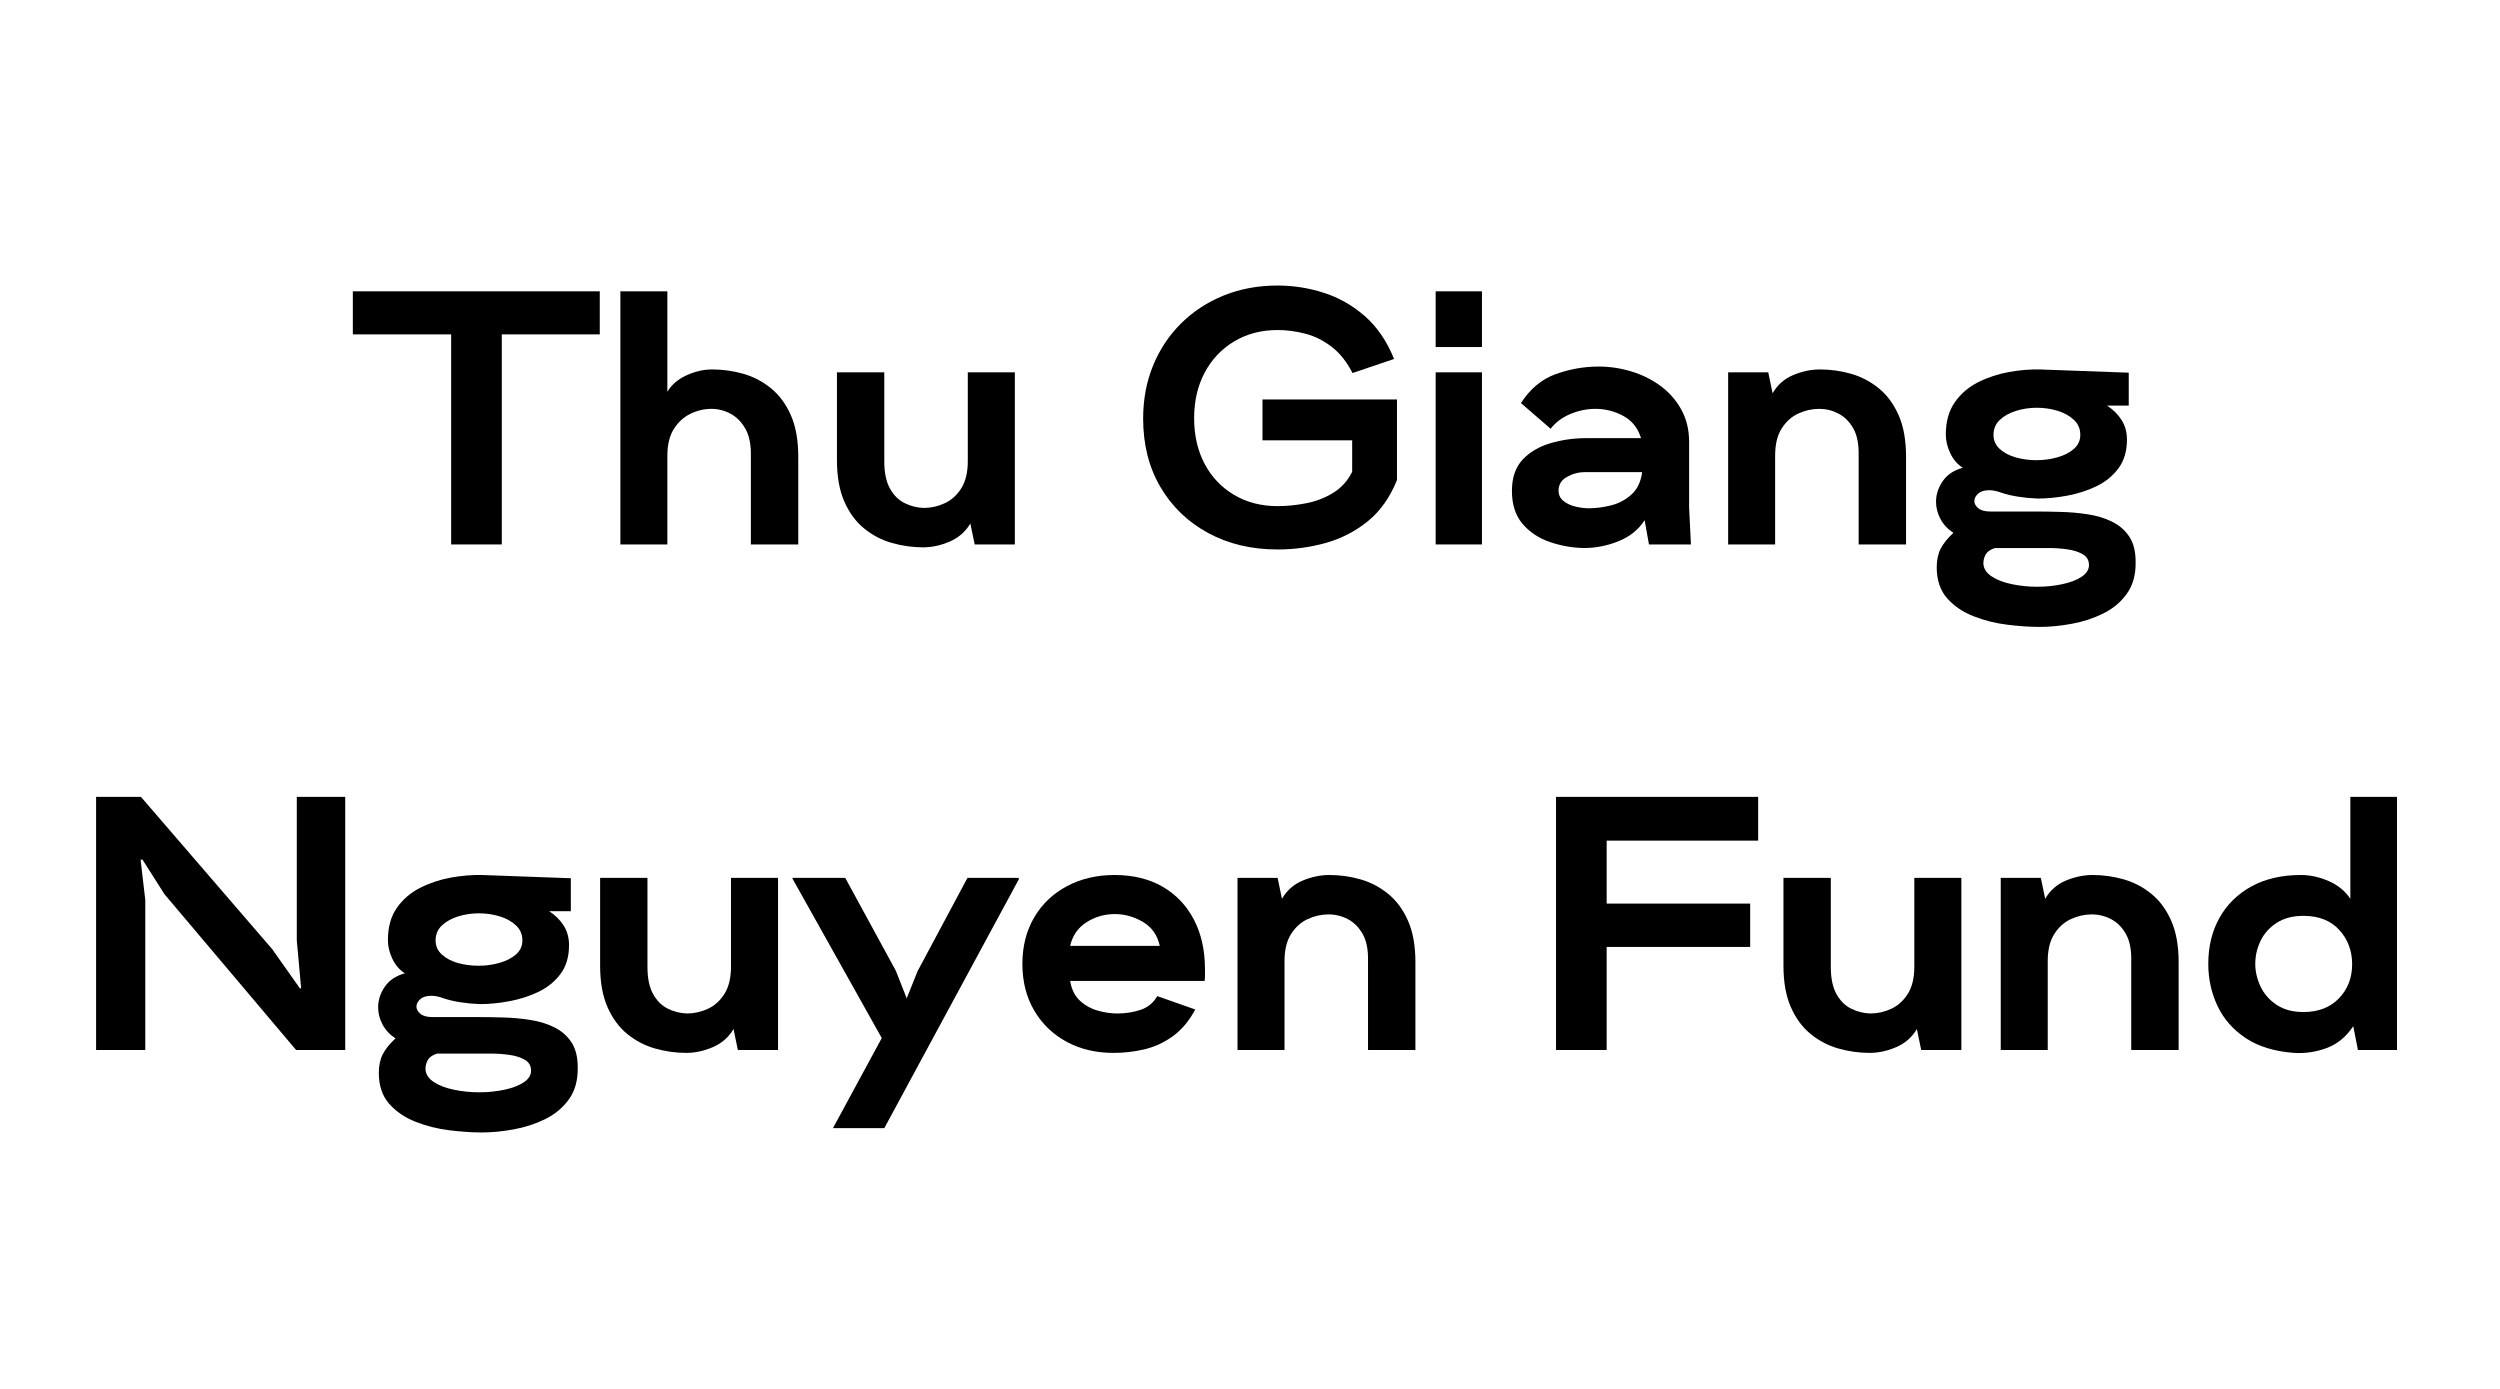 <svg xmlns="http://www.w3.org/2000/svg" xmlns:xlink="http://www.w3.org/1999/xlink" width="900" zoomAndPan="magnify" viewBox="0 0 675 375" height="500" preserveAspectRatio="xMidYMid meet" version="1.0"><defs><g/></defs><g fill="#000000" fill-opacity="1"><g transform="translate(96.141, 147)"><g><path d="M 25.672 0 L 25.672 -56.719 L -0.875 -56.719 L -0.875 -68.344 L 65.797 -68.344 L 65.797 -56.719 L 39.344 -56.719 L 39.344 0 Z M 25.672 0 "/></g></g></g><g fill="#000000" fill-opacity="1"><g transform="translate(163.594, 147)"><g><path d="M 3.906 0 L 3.906 -68.344 L 16.594 -68.344 L 16.594 -41.203 C 17.695 -43.086 19.406 -44.566 21.719 -45.641 C 24.031 -46.711 26.359 -47.25 28.703 -47.25 C 31.566 -47.25 34.363 -46.859 37.094 -46.078 C 39.832 -45.297 42.32 -43.992 44.562 -42.172 C 46.812 -40.348 48.602 -37.922 49.938 -34.891 C 51.27 -31.867 51.938 -28.145 51.938 -23.719 L 51.938 0 L 39.141 0 L 39.141 -23.828 C 39.211 -26.879 38.727 -29.332 37.688 -31.188 C 36.645 -33.039 35.305 -34.406 33.672 -35.281 C 32.047 -36.164 30.32 -36.609 28.5 -36.609 C 26.551 -36.609 24.664 -36.164 22.844 -35.281 C 21.02 -34.406 19.52 -33.039 18.344 -31.188 C 17.176 -29.332 16.594 -26.91 16.594 -23.922 L 16.594 0 Z M 3.906 0 "/></g></g></g><g fill="#000000" fill-opacity="1"><g transform="translate(222.164, 147)"><g><path d="M 27.047 0.781 C 24.242 0.781 21.457 0.391 18.688 -0.391 C 15.926 -1.172 13.422 -2.473 11.172 -4.297 C 8.93 -6.117 7.145 -8.539 5.812 -11.562 C 4.477 -14.594 3.812 -18.32 3.812 -22.75 L 3.812 -46.469 L 16.594 -46.469 L 16.594 -22.453 C 16.594 -19.391 17.098 -16.945 18.109 -15.125 C 19.117 -13.301 20.438 -11.984 22.062 -11.172 C 23.688 -10.359 25.41 -9.922 27.234 -9.859 C 29.191 -9.859 31.082 -10.281 32.906 -11.125 C 34.727 -11.969 36.223 -13.316 37.391 -15.172 C 38.555 -17.035 39.141 -19.461 39.141 -22.453 L 39.141 -46.469 L 51.844 -46.469 L 51.844 0 L 41 0 L 39.828 -5.656 C 38.523 -3.445 36.672 -1.82 34.266 -0.781 C 31.859 0.258 29.453 0.781 27.047 0.781 Z M 27.047 0.781 "/></g></g></g><g fill="#000000" fill-opacity="1"><g transform="translate(307.384, 147)"><g><path d="M 37.578 1.359 C 30.555 1.359 24.312 -0.117 18.844 -3.078 C 13.375 -6.035 9.078 -10.164 5.953 -15.469 C 2.828 -20.781 1.266 -26.945 1.266 -33.969 C 1.266 -39.176 2.16 -43.957 3.953 -48.312 C 5.742 -52.676 8.266 -56.469 11.516 -59.688 C 14.773 -62.914 18.613 -65.426 23.031 -67.219 C 27.457 -69.008 32.305 -69.906 37.578 -69.906 C 41.816 -69.906 45.969 -69.254 50.031 -67.953 C 54.102 -66.648 57.797 -64.551 61.109 -61.656 C 64.43 -58.758 67.066 -54.898 69.016 -50.078 L 57.797 -46.281 C 56.234 -49.332 54.344 -51.703 52.125 -53.391 C 49.914 -55.086 47.555 -56.258 45.047 -56.906 C 42.547 -57.562 40.055 -57.891 37.578 -57.891 C 33.16 -57.891 29.242 -56.863 25.828 -54.812 C 22.41 -52.758 19.754 -49.941 17.859 -46.359 C 15.973 -42.785 15.031 -38.691 15.031 -34.078 C 15.031 -29.453 15.973 -25.348 17.859 -21.766 C 19.754 -18.191 22.41 -15.395 25.828 -13.375 C 29.242 -11.352 33.16 -10.344 37.578 -10.344 C 40.055 -10.344 42.629 -10.602 45.297 -11.125 C 47.961 -11.645 50.398 -12.586 52.609 -13.953 C 54.828 -15.328 56.523 -17.219 57.703 -19.625 L 57.703 -28.109 L 33.484 -28.109 L 33.484 -39.141 L 69.797 -39.141 L 69.797 -17.375 C 67.91 -12.688 65.273 -8.973 61.891 -6.234 C 58.504 -3.504 54.711 -1.555 50.516 -0.391 C 46.316 0.773 42.004 1.359 37.578 1.359 Z M 37.578 1.359 "/></g></g></g><g fill="#000000" fill-opacity="1"><g transform="translate(383.721, 147)"><g><path d="M 3.906 -53.297 L 3.906 -68.344 L 16.406 -68.344 L 16.406 -53.297 Z M 3.906 0 L 3.906 -46.469 L 16.406 -46.469 L 16.406 0 Z M 3.906 0 "/></g></g></g><g fill="#000000" fill-opacity="1"><g transform="translate(406.954, 147)"><g><path d="M 20.703 0.969 C 17.504 0.906 14.41 0.352 11.422 -0.688 C 8.43 -1.727 5.988 -3.367 4.094 -5.609 C 2.207 -7.859 1.266 -10.805 1.266 -14.453 C 1.266 -18.023 2.223 -20.836 4.141 -22.891 C 6.066 -24.941 8.57 -26.422 11.656 -27.328 C 14.75 -28.242 17.988 -28.703 21.375 -28.703 L 36.125 -28.703 C 35.281 -31.43 33.688 -33.43 31.344 -34.703 C 29 -35.973 26.492 -36.609 23.828 -36.609 C 21.484 -36.609 19.203 -36.133 16.984 -35.188 C 14.773 -34.25 13.02 -32.93 11.719 -31.234 L 3.703 -38.172 C 6.18 -42.016 9.305 -44.617 13.078 -45.984 C 16.859 -47.348 20.734 -48.031 24.703 -48.031 C 27.691 -48.031 30.633 -47.586 33.531 -46.703 C 36.426 -45.828 39.047 -44.523 41.391 -42.797 C 43.734 -41.078 45.602 -38.945 47 -36.406 C 48.406 -33.875 49.109 -30.945 49.109 -27.625 L 49.109 -9.953 L 49.594 0 L 38.266 0 L 37.094 -6.547 C 35.469 -4.004 33.125 -2.113 30.062 -0.875 C 27.008 0.352 23.891 0.969 20.703 0.969 Z M 21.969 -9.766 C 23.914 -9.766 25.93 -10.023 28.016 -10.547 C 30.098 -11.066 31.938 -12.039 33.531 -13.469 C 35.125 -14.906 36.086 -16.926 36.422 -19.531 L 20.984 -19.531 C 19.297 -19.531 17.688 -19.102 16.156 -18.25 C 14.625 -17.406 13.859 -16.172 13.859 -14.547 C 13.859 -13.367 14.312 -12.422 15.219 -11.703 C 16.133 -10.992 17.227 -10.492 18.5 -10.203 C 19.77 -9.91 20.926 -9.766 21.969 -9.766 Z M 21.969 -9.766 "/></g></g></g><g fill="#000000" fill-opacity="1"><g transform="translate(462.693, 147)"><g><path d="M 3.906 0 L 3.906 -46.469 L 14.734 -46.469 L 15.906 -40.812 C 17.207 -43.082 19.062 -44.723 21.469 -45.734 C 23.883 -46.742 26.297 -47.25 28.703 -47.25 C 31.566 -47.25 34.363 -46.859 37.094 -46.078 C 39.832 -45.297 42.32 -43.992 44.562 -42.172 C 46.812 -40.348 48.602 -37.922 49.938 -34.891 C 51.27 -31.867 51.938 -28.145 51.938 -23.719 L 51.938 0 L 39.141 0 L 39.141 -24.016 C 39.211 -27.078 38.727 -29.52 37.688 -31.344 C 36.645 -33.164 35.305 -34.5 33.672 -35.344 C 32.047 -36.188 30.32 -36.609 28.5 -36.609 C 26.551 -36.609 24.664 -36.188 22.844 -35.344 C 21.02 -34.5 19.52 -33.145 18.344 -31.281 C 17.176 -29.426 16.594 -27.004 16.594 -24.016 L 16.594 0 Z M 3.906 0 "/></g></g></g><g fill="#000000" fill-opacity="1"><g transform="translate(521.166, 147)"><g><path d="M 29.578 22.266 C 26.91 22.266 23.984 22.066 20.797 21.672 C 17.609 21.285 14.566 20.52 11.672 19.375 C 8.773 18.238 6.395 16.613 4.531 14.5 C 2.676 12.383 1.75 9.602 1.75 6.156 C 1.75 4.195 2.109 2.52 2.828 1.125 C 3.547 -0.27 4.688 -1.688 6.25 -3.125 C 4.688 -4.164 3.516 -5.43 2.734 -6.922 C 1.953 -8.422 1.562 -9.953 1.562 -11.516 C 1.562 -13.473 2.16 -15.328 3.359 -17.078 C 4.566 -18.836 6.375 -20.047 8.781 -20.703 C 7.352 -21.609 6.234 -22.906 5.422 -24.594 C 4.609 -26.289 4.203 -27.984 4.203 -29.672 C 4.203 -33.191 5.016 -36.102 6.641 -38.406 C 8.266 -40.719 10.379 -42.523 12.984 -43.828 C 15.586 -45.129 18.352 -46.039 21.281 -46.562 C 24.207 -47.082 26.973 -47.312 29.578 -47.25 L 53.594 -46.375 L 53.594 -37.484 L 47.734 -37.484 C 49.359 -36.441 50.66 -35.156 51.641 -33.625 C 52.617 -32.102 53.109 -30.332 53.109 -28.312 C 53.109 -25.188 52.344 -22.598 50.812 -20.547 C 49.281 -18.492 47.297 -16.879 44.859 -15.703 C 42.422 -14.535 39.801 -13.691 37 -13.172 C 34.195 -12.648 31.531 -12.391 29 -12.391 C 27.176 -12.461 25.43 -12.629 23.766 -12.891 C 22.109 -13.148 20.598 -13.504 19.234 -13.953 C 18.055 -14.41 16.945 -14.641 15.906 -14.641 C 14.602 -14.641 13.609 -14.328 12.922 -13.703 C 12.242 -13.086 11.906 -12.426 11.906 -11.719 C 11.906 -11 12.266 -10.348 12.984 -9.766 C 13.703 -9.18 14.773 -8.891 16.203 -8.891 L 28.609 -8.891 C 30.691 -8.891 32.938 -8.852 35.344 -8.781 C 37.75 -8.719 40.141 -8.504 42.516 -8.141 C 44.891 -7.785 47.051 -7.133 49 -6.188 C 50.957 -5.25 52.52 -3.914 53.688 -2.188 C 54.863 -0.469 55.453 1.82 55.453 4.688 C 55.516 8.133 54.734 10.992 53.109 13.266 C 51.484 15.547 49.352 17.336 46.719 18.641 C 44.082 19.941 41.25 20.867 38.219 21.422 C 35.195 21.984 32.316 22.266 29.578 22.266 Z M 28.703 -22.75 C 30.648 -22.75 32.535 -23.008 34.359 -23.531 C 36.18 -24.051 37.66 -24.812 38.797 -25.812 C 39.941 -26.82 40.516 -28.078 40.516 -29.578 C 40.516 -31.203 39.941 -32.551 38.797 -33.625 C 37.66 -34.707 36.195 -35.523 34.406 -36.078 C 32.625 -36.629 30.754 -36.906 28.797 -36.906 C 26.848 -36.906 24.977 -36.629 23.188 -36.078 C 21.395 -35.523 19.926 -34.707 18.781 -33.625 C 17.645 -32.551 17.078 -31.203 17.078 -29.578 C 17.078 -28.078 17.645 -26.805 18.781 -25.766 C 19.926 -24.734 21.375 -23.973 23.125 -23.484 C 24.883 -22.992 26.742 -22.75 28.703 -22.75 Z M 28.891 11.422 C 31.234 11.422 33.477 11.191 35.625 10.734 C 37.781 10.285 39.523 9.617 40.859 8.734 C 42.191 7.859 42.859 6.801 42.859 5.562 C 42.859 4.258 42.285 3.281 41.141 2.625 C 40.004 1.977 38.609 1.539 36.953 1.312 C 35.297 1.082 33.688 0.969 32.125 0.969 C 30.562 0.969 29.391 0.969 28.609 0.969 L 17.469 0.969 C 16.238 1.363 15.41 1.938 14.984 2.688 C 14.555 3.438 14.344 4.266 14.344 5.172 C 14.414 6.535 15.164 7.691 16.594 8.641 C 18.031 9.586 19.852 10.285 22.062 10.734 C 24.27 11.191 26.547 11.422 28.891 11.422 Z M 28.891 11.422 "/></g></g></g><g fill="#000000" fill-opacity="1"><g transform="translate(21.07, 283.5)"><g><path d="M 4.875 0 L 4.875 -68.344 L 16.984 -68.344 L 52.422 -27.234 L 59.938 -16.594 L 60.234 -16.688 L 59.062 -29.578 L 59.062 -68.344 L 72.141 -68.344 L 72.141 0 L 58.875 0 L 23.328 -42.078 L 17.375 -51.453 L 16.891 -51.344 L 18.156 -40.516 L 18.156 0 Z M 4.875 0 "/></g></g></g><g fill="#000000" fill-opacity="1"><g transform="translate(100.531, 283.5)"><g><path d="M 29.578 22.266 C 26.91 22.266 23.984 22.066 20.797 21.672 C 17.609 21.285 14.566 20.52 11.672 19.375 C 8.773 18.238 6.395 16.613 4.531 14.5 C 2.676 12.383 1.75 9.602 1.75 6.156 C 1.75 4.195 2.109 2.52 2.828 1.125 C 3.547 -0.27 4.688 -1.688 6.25 -3.125 C 4.688 -4.164 3.516 -5.43 2.734 -6.922 C 1.953 -8.422 1.562 -9.953 1.562 -11.516 C 1.562 -13.473 2.16 -15.328 3.359 -17.078 C 4.566 -18.836 6.375 -20.047 8.781 -20.703 C 7.352 -21.609 6.234 -22.906 5.422 -24.594 C 4.609 -26.289 4.203 -27.984 4.203 -29.672 C 4.203 -33.191 5.016 -36.102 6.641 -38.406 C 8.266 -40.719 10.379 -42.523 12.984 -43.828 C 15.586 -45.129 18.352 -46.039 21.281 -46.562 C 24.207 -47.082 26.973 -47.312 29.578 -47.25 L 53.594 -46.375 L 53.594 -37.484 L 47.734 -37.484 C 49.359 -36.441 50.66 -35.156 51.641 -33.625 C 52.617 -32.102 53.109 -30.332 53.109 -28.312 C 53.109 -25.188 52.344 -22.598 50.812 -20.547 C 49.281 -18.492 47.297 -16.879 44.859 -15.703 C 42.422 -14.535 39.801 -13.691 37 -13.172 C 34.195 -12.648 31.531 -12.391 29 -12.391 C 27.176 -12.461 25.43 -12.629 23.766 -12.891 C 22.109 -13.148 20.598 -13.504 19.234 -13.953 C 18.055 -14.41 16.945 -14.641 15.906 -14.641 C 14.602 -14.641 13.609 -14.328 12.922 -13.703 C 12.242 -13.086 11.906 -12.426 11.906 -11.719 C 11.906 -11 12.266 -10.348 12.984 -9.766 C 13.703 -9.18 14.773 -8.891 16.203 -8.891 L 28.609 -8.891 C 30.691 -8.891 32.938 -8.852 35.344 -8.781 C 37.75 -8.719 40.141 -8.504 42.516 -8.141 C 44.891 -7.785 47.051 -7.133 49 -6.188 C 50.957 -5.25 52.52 -3.914 53.688 -2.188 C 54.863 -0.469 55.453 1.82 55.453 4.688 C 55.516 8.133 54.734 10.992 53.109 13.266 C 51.484 15.547 49.352 17.336 46.719 18.641 C 44.082 19.941 41.25 20.867 38.219 21.422 C 35.195 21.984 32.316 22.266 29.578 22.266 Z M 28.703 -22.75 C 30.648 -22.75 32.535 -23.008 34.359 -23.531 C 36.18 -24.051 37.66 -24.812 38.797 -25.812 C 39.941 -26.82 40.516 -28.078 40.516 -29.578 C 40.516 -31.203 39.941 -32.551 38.797 -33.625 C 37.66 -34.707 36.195 -35.523 34.406 -36.078 C 32.625 -36.629 30.754 -36.906 28.797 -36.906 C 26.848 -36.906 24.977 -36.629 23.188 -36.078 C 21.395 -35.523 19.926 -34.707 18.781 -33.625 C 17.645 -32.551 17.078 -31.203 17.078 -29.578 C 17.078 -28.078 17.645 -26.805 18.781 -25.766 C 19.926 -24.734 21.375 -23.973 23.125 -23.484 C 24.883 -22.992 26.742 -22.75 28.703 -22.75 Z M 28.891 11.422 C 31.234 11.422 33.477 11.191 35.625 10.734 C 37.781 10.285 39.523 9.617 40.859 8.734 C 42.191 7.859 42.859 6.801 42.859 5.562 C 42.859 4.258 42.285 3.281 41.141 2.625 C 40.004 1.977 38.609 1.539 36.953 1.312 C 35.297 1.082 33.688 0.969 32.125 0.969 C 30.562 0.969 29.391 0.969 28.609 0.969 L 17.469 0.969 C 16.238 1.363 15.41 1.938 14.984 2.688 C 14.555 3.438 14.344 4.266 14.344 5.172 C 14.414 6.535 15.164 7.691 16.594 8.641 C 18.031 9.586 19.852 10.285 22.062 10.734 C 24.27 11.191 26.547 11.422 28.891 11.422 Z M 28.891 11.422 "/></g></g></g><g fill="#000000" fill-opacity="1"><g transform="translate(158.222, 283.5)"><g><path d="M 27.047 0.781 C 24.242 0.781 21.457 0.391 18.688 -0.391 C 15.926 -1.172 13.422 -2.473 11.172 -4.297 C 8.93 -6.117 7.145 -8.539 5.812 -11.562 C 4.477 -14.594 3.812 -18.32 3.812 -22.75 L 3.812 -46.469 L 16.594 -46.469 L 16.594 -22.453 C 16.594 -19.391 17.098 -16.945 18.109 -15.125 C 19.117 -13.301 20.438 -11.984 22.062 -11.172 C 23.688 -10.359 25.41 -9.922 27.234 -9.859 C 29.191 -9.859 31.082 -10.281 32.906 -11.125 C 34.727 -11.969 36.223 -13.316 37.391 -15.172 C 38.555 -17.035 39.141 -19.461 39.141 -22.453 L 39.141 -46.469 L 51.844 -46.469 L 51.844 0 L 41 0 L 39.828 -5.656 C 38.523 -3.445 36.672 -1.82 34.266 -0.781 C 31.859 0.258 29.453 0.781 27.047 0.781 Z M 27.047 0.781 "/></g></g></g><g fill="#000000" fill-opacity="1"><g transform="translate(216.793, 283.5)"><g><path d="M 8.109 21.094 L 21.281 -3.219 L -2.828 -46.281 L -2.828 -46.469 L 11.422 -46.469 L 25.094 -21.375 L 28.016 -13.953 L 30.953 -21.281 L 44.422 -46.469 L 58.281 -46.469 L 58.281 -46.078 L 21.969 21.094 Z M 8.109 21.094 "/></g></g></g><g fill="#000000" fill-opacity="1"><g transform="translate(274.875, 283.5)"><g><path d="M 25.766 0.781 C 21.016 0.781 16.785 -0.223 13.078 -2.234 C 9.367 -4.254 6.457 -7.07 4.344 -10.688 C 2.227 -14.301 1.172 -18.484 1.172 -23.234 C 1.172 -27.984 2.227 -32.164 4.344 -35.781 C 6.457 -39.395 9.398 -42.207 13.172 -44.219 C 16.953 -46.238 21.25 -47.25 26.062 -47.25 C 31.07 -47.25 35.398 -46.191 39.047 -44.078 C 42.691 -41.961 45.504 -39 47.484 -35.188 C 49.473 -31.383 50.469 -26.91 50.469 -21.766 C 50.469 -21.316 50.469 -20.812 50.469 -20.25 C 50.469 -19.695 50.438 -19.16 50.375 -18.641 L 14.062 -18.641 C 14.445 -16.367 15.32 -14.598 16.688 -13.328 C 18.062 -12.055 19.66 -11.16 21.484 -10.641 C 23.305 -10.117 25.094 -9.859 26.844 -9.859 C 28.988 -9.859 31.055 -10.18 33.047 -10.828 C 35.035 -11.484 36.547 -12.723 37.578 -14.547 L 47.844 -10.938 C 46.207 -7.875 44.203 -5.477 41.828 -3.75 C 39.453 -2.031 36.895 -0.844 34.156 -0.188 C 31.426 0.457 28.629 0.781 25.766 0.781 Z M 14.062 -28.109 L 38.266 -28.109 C 37.617 -31.047 36.086 -33.211 33.672 -34.609 C 31.266 -36.004 28.758 -36.703 26.156 -36.703 C 23.363 -36.703 20.812 -35.969 18.5 -34.5 C 16.188 -33.039 14.707 -30.91 14.062 -28.109 Z M 14.062 -28.109 "/></g></g></g><g fill="#000000" fill-opacity="1"><g transform="translate(330.224, 283.5)"><g><path d="M 3.906 0 L 3.906 -46.469 L 14.734 -46.469 L 15.906 -40.812 C 17.207 -43.082 19.062 -44.723 21.469 -45.734 C 23.883 -46.742 26.297 -47.25 28.703 -47.25 C 31.566 -47.25 34.363 -46.859 37.094 -46.078 C 39.832 -45.297 42.32 -43.992 44.562 -42.172 C 46.812 -40.348 48.602 -37.922 49.938 -34.891 C 51.27 -31.867 51.938 -28.145 51.938 -23.719 L 51.938 0 L 39.141 0 L 39.141 -24.016 C 39.211 -27.078 38.727 -29.52 37.688 -31.344 C 36.645 -33.164 35.305 -34.5 33.672 -35.344 C 32.047 -36.188 30.32 -36.609 28.5 -36.609 C 26.551 -36.609 24.664 -36.188 22.844 -35.344 C 21.02 -34.5 19.52 -33.145 18.344 -31.281 C 17.176 -29.426 16.594 -27.004 16.594 -24.016 L 16.594 0 Z M 3.906 0 "/></g></g></g><g fill="#000000" fill-opacity="1"><g transform="translate(388.697, 283.5)"><g/></g></g><g fill="#000000" fill-opacity="1"><g transform="translate(415.346, 283.5)"><g><path d="M 4.781 0 L 4.781 -68.344 L 59.359 -68.344 L 59.359 -56.531 L 18.453 -56.531 L 18.453 -39.531 L 57.203 -39.531 L 57.203 -27.828 L 18.453 -27.828 L 18.453 0 Z M 4.781 0 "/></g></g></g><g fill="#000000" fill-opacity="1"><g transform="translate(477.724, 283.5)"><g><path d="M 27.047 0.781 C 24.242 0.781 21.457 0.391 18.688 -0.391 C 15.926 -1.172 13.422 -2.473 11.172 -4.297 C 8.93 -6.117 7.145 -8.539 5.812 -11.562 C 4.477 -14.594 3.812 -18.32 3.812 -22.75 L 3.812 -46.469 L 16.594 -46.469 L 16.594 -22.453 C 16.594 -19.391 17.098 -16.945 18.109 -15.125 C 19.117 -13.301 20.438 -11.984 22.062 -11.172 C 23.688 -10.359 25.41 -9.922 27.234 -9.859 C 29.191 -9.859 31.082 -10.281 32.906 -11.125 C 34.727 -11.969 36.223 -13.316 37.391 -15.172 C 38.555 -17.035 39.141 -19.461 39.141 -22.453 L 39.141 -46.469 L 51.844 -46.469 L 51.844 0 L 41 0 L 39.828 -5.656 C 38.523 -3.445 36.672 -1.82 34.266 -0.781 C 31.859 0.258 29.453 0.781 27.047 0.781 Z M 27.047 0.781 "/></g></g></g><g fill="#000000" fill-opacity="1"><g transform="translate(536.294, 283.5)"><g><path d="M 3.906 0 L 3.906 -46.469 L 14.734 -46.469 L 15.906 -40.812 C 17.207 -43.082 19.062 -44.723 21.469 -45.734 C 23.883 -46.742 26.297 -47.25 28.703 -47.25 C 31.566 -47.25 34.363 -46.859 37.094 -46.078 C 39.832 -45.297 42.32 -43.992 44.562 -42.172 C 46.812 -40.348 48.602 -37.922 49.938 -34.891 C 51.27 -31.867 51.938 -28.145 51.938 -23.719 L 51.938 0 L 39.141 0 L 39.141 -24.016 C 39.211 -27.078 38.727 -29.52 37.688 -31.344 C 36.645 -33.164 35.305 -34.5 33.672 -35.344 C 32.047 -36.188 30.32 -36.609 28.5 -36.609 C 26.551 -36.609 24.664 -36.188 22.844 -35.344 C 21.02 -34.5 19.52 -33.145 18.344 -31.281 C 17.176 -29.426 16.594 -27.004 16.594 -24.016 L 16.594 0 Z M 3.906 0 "/></g></g></g><g fill="#000000" fill-opacity="1"><g transform="translate(594.767, 283.5)"><g><path d="M 24.594 0.781 C 19.32 0.383 14.977 -0.945 11.562 -3.219 C 8.145 -5.5 5.609 -8.395 3.953 -11.906 C 2.297 -15.426 1.469 -19.203 1.469 -23.234 C 1.469 -27.922 2.473 -32.066 4.484 -35.672 C 6.504 -39.285 9.383 -42.117 13.125 -44.172 C 16.875 -46.223 21.316 -47.25 26.453 -47.25 C 28.992 -47.25 31.516 -46.695 34.016 -45.594 C 36.523 -44.488 38.461 -42.895 39.828 -40.812 L 39.828 -68.344 L 52.422 -68.344 L 52.422 0 L 41.875 0 L 40.609 -6.438 C 38.723 -3.57 36.332 -1.602 33.438 -0.531 C 30.539 0.539 27.594 0.977 24.594 0.781 Z M 27.141 -10.25 C 31.172 -10.25 34.375 -11.484 36.75 -13.953 C 39.125 -16.43 40.312 -19.492 40.312 -23.141 C 40.312 -26.785 39.156 -29.875 36.844 -32.406 C 34.539 -34.945 31.305 -36.219 27.141 -36.219 C 24.273 -36.219 21.863 -35.582 19.906 -34.312 C 17.957 -33.039 16.508 -31.41 15.562 -29.422 C 14.625 -27.441 14.156 -25.379 14.156 -23.234 C 14.156 -21.211 14.625 -19.191 15.562 -17.172 C 16.508 -15.16 17.957 -13.504 19.906 -12.203 C 21.863 -10.898 24.273 -10.25 27.141 -10.25 Z M 27.141 -10.25 "/></g></g></g></svg>
